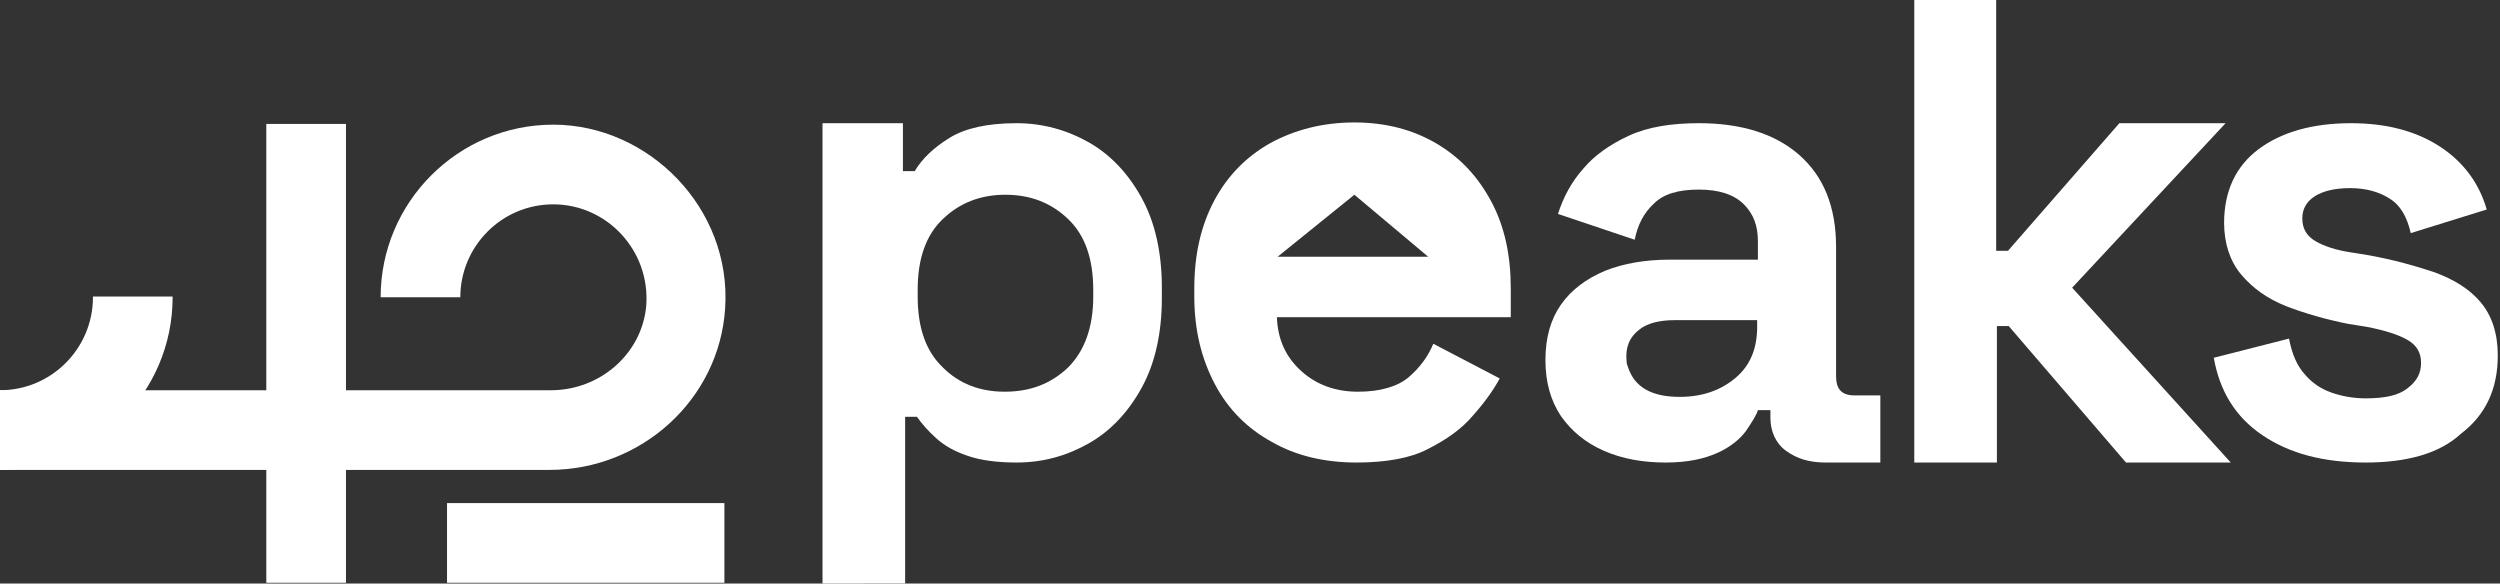 <?xml version="1.0" encoding="utf-8"?>
<!-- Generator: Adobe Illustrator 27.2.0, SVG Export Plug-In . SVG Version: 6.00 Build 0)  -->
<svg version="1.1" id="Layer_1" xmlns="http://www.w3.org/2000/svg" xmlns:xlink="http://www.w3.org/1999/xlink" x="0px" y="0px"
	 viewBox="0 0 338.9 79.1" style="enable-background:new 0 0 338.9 79.1;" xml:space="preserve">
<rect x="0" y="0" width="338.9" height="79.1" fill="#333333" stroke="none"/>
<style type="text/css">
	.st0{fill:#FFFFFF;}
</style>
<path class="st0" d="M111.5,79.1V16.7h10.9v6.5h1.6c1-1.7,2.6-3.2,4.7-4.5c2.1-1.3,5.1-2,9.1-2c3.5,0,6.8,0.9,9.8,2.6
	c3,1.7,5.4,4.3,7.2,7.6s2.7,7.4,2.7,12.1v1.4c0,4.7-0.9,8.8-2.7,12.1c-1.8,3.3-4.2,5.9-7.2,7.6c-3,1.7-6.2,2.6-9.8,2.6
	c-2.6,0-4.9-0.3-6.6-0.9c-1.8-0.6-3.2-1.4-4.3-2.4c-1.1-1-1.9-1.9-2.6-2.9h-1.6v22.6L111.5,79.1L111.5,79.1z M136.2,53.1
	c3.5,0,6.3-1.1,8.6-3.3c2.2-2.2,3.4-5.4,3.4-9.6v-0.9c0-4.2-1.1-7.4-3.4-9.6c-2.3-2.2-5.1-3.3-8.5-3.3c-3.4,0-6.2,1.1-8.5,3.3
	c-2.3,2.2-3.4,5.4-3.4,9.6v0.9c0,4.2,1.1,7.4,3.4,9.6C130,52,132.8,53.1,136.2,53.1L136.2,53.1z"/>
<path class="st0" d="M183.9,62.7c-4.3,0-8.2-0.9-11.5-2.8c-3.3-1.8-5.9-4.4-7.7-7.8s-2.8-7.3-2.8-11.9v-1.1c0-4.6,0.9-8.5,2.7-11.9
	c1.8-3.4,4.4-6,7.6-7.8c3.3-1.8,7.1-2.8,11.4-2.8s8,1,11.2,2.9c3.2,1.9,5.6,4.5,7.4,7.9c1.8,3.4,2.6,7.3,2.6,11.7V43h-31.7
	c0.1,3,1.2,5.4,3.3,7.3c2.1,1.9,4.7,2.8,7.7,2.8s5.4-0.7,6.9-2s2.6-2.8,3.3-4.5l9,4.7c-0.8,1.5-2,3.2-3.6,5
	c-1.5,1.8-3.6,3.3-6.2,4.6C191.2,62.1,187.9,62.7,183.9,62.7L183.9,62.7z M183.6,26.4l-10.4,8.4h20.4L183.6,26.4L183.6,26.4z"/>
<path class="st0" d="M225.8,62.7c-3.1,0-5.9-0.5-8.4-1.6c-2.5-1.1-4.4-2.7-5.8-4.7c-1.4-2.1-2.1-4.6-2.1-7.6s0.7-5.5,2.1-7.5
	c1.4-2,3.4-3.5,6-4.6c2.5-1,5.5-1.5,8.7-1.5h12v-2.5c0-2.1-0.6-3.7-1.9-5c-1.3-1.3-3.3-2-6.1-2s-4.8,0.6-6.1,1.9
	c-1.4,1.3-2.2,2.9-2.6,4.9L211.2,29c0.7-2.2,1.8-4.3,3.4-6.1c1.5-1.8,3.6-3.3,6.2-4.5s5.8-1.7,9.5-1.7c5.7,0,10.3,1.4,13.6,4.3
	c3.3,2.9,5,7,5,12.5v17.5c0,1.8,0.8,2.6,2.5,2.6h3.5v9.1h-7.4c-2.2,0-3.9-0.5-5.4-1.6c-1.4-1-2.1-2.7-2.1-4.4v-1.1h-1.7
	c-0.2,0.7-0.8,1.6-1.6,2.8c-0.8,1.1-2.1,2.2-3.9,3S228.8,62.7,225.8,62.7L225.8,62.7z M227.7,53.8c3.1,0,5.6-0.9,7.6-2.6
	c2-1.7,2.9-4,2.9-6.9v-0.9h-11.2c-2,0-3.7,0.4-4.8,1.3c-1.3,1-1.9,2.4-1.7,4.3c0,0.3,0.1,0.5,0.2,0.8
	C221.6,52.5,223.9,53.8,227.7,53.8z"/>
<path class="st0" d="M259.5,62.7V0h11.1v34h1.6l15.1-17.3h14.4L280.9,39l21.5,23.7h-14.2l-15.9-18.5h-1.6v18.5L259.5,62.7
	L259.5,62.7z"/>
<path class="st0" d="M320.7,62.7c-5.7,0-10.3-1.2-14-3.7s-5.8-6-6.6-10.5l10.2-2.6c0.4,2.1,1.1,3.7,2.1,4.8c1,1.2,2.2,2,3.6,2.5
	c1.4,0.5,3,0.8,4.7,0.8c2.6,0,4.5-0.4,5.7-1.4c1.2-0.9,1.8-2,1.8-3.4s-0.6-2.4-1.8-3.1s-3-1.3-5.6-1.8l-2.5-0.4
	c-3-0.6-5.8-1.4-8.4-2.4c-2.5-1-4.5-2.4-6.1-4.3c-1.5-1.8-2.3-4.2-2.3-7c0-4.3,1.6-7.7,4.7-10s7.3-3.5,12.5-3.5
	c4.9,0,8.9,1.1,12.1,3.2s5.3,5,6.3,8.5l-10.3,3.2c-0.5-2.2-1.4-3.8-2.9-4.7c-1.4-0.9-3.2-1.4-5.3-1.4s-3.7,0.4-4.8,1.1
	s-1.7,1.7-1.7,3c0,1.4,0.6,2.4,1.8,3.1c1.2,0.7,2.8,1.2,4.7,1.5l2.5,0.4c3.3,0.6,6.2,1.4,8.9,2.3c2.7,1,4.8,2.3,6.3,4.1
	c1.5,1.8,2.3,4.2,2.3,7.2c0,4.6-1.7,8.1-5,10.6C330.7,61.5,326.2,62.7,320.7,62.7L320.7,62.7z"/>
<path class="st0" d="M74.5,63.7H0V52.9h74.7c6.6,0,12.3-4.9,12.9-11.4C88.2,34,82.3,27.7,75,27.7c-7,0-12.6,5.7-12.6,12.6H51.6
	c0-12.9,10.5-23.4,23.4-23.4s24.2,11.3,23.3,24.9C97.5,54.2,86.9,63.7,74.5,63.7L74.5,63.7z"/>
<path class="st0" d="M0,63.7V52.9c7,0,12.6-5.7,12.6-12.6v-0.1h10.8v0.1C23.4,53.2,12.9,63.7,0,63.7z"/>
<rect x="60.6" y="68.2" class="st0" width="37.6" height="10.8"/>
<rect x="36.1" y="16.8" class="st0" width="10.8" height="62.2"/>
</svg>
